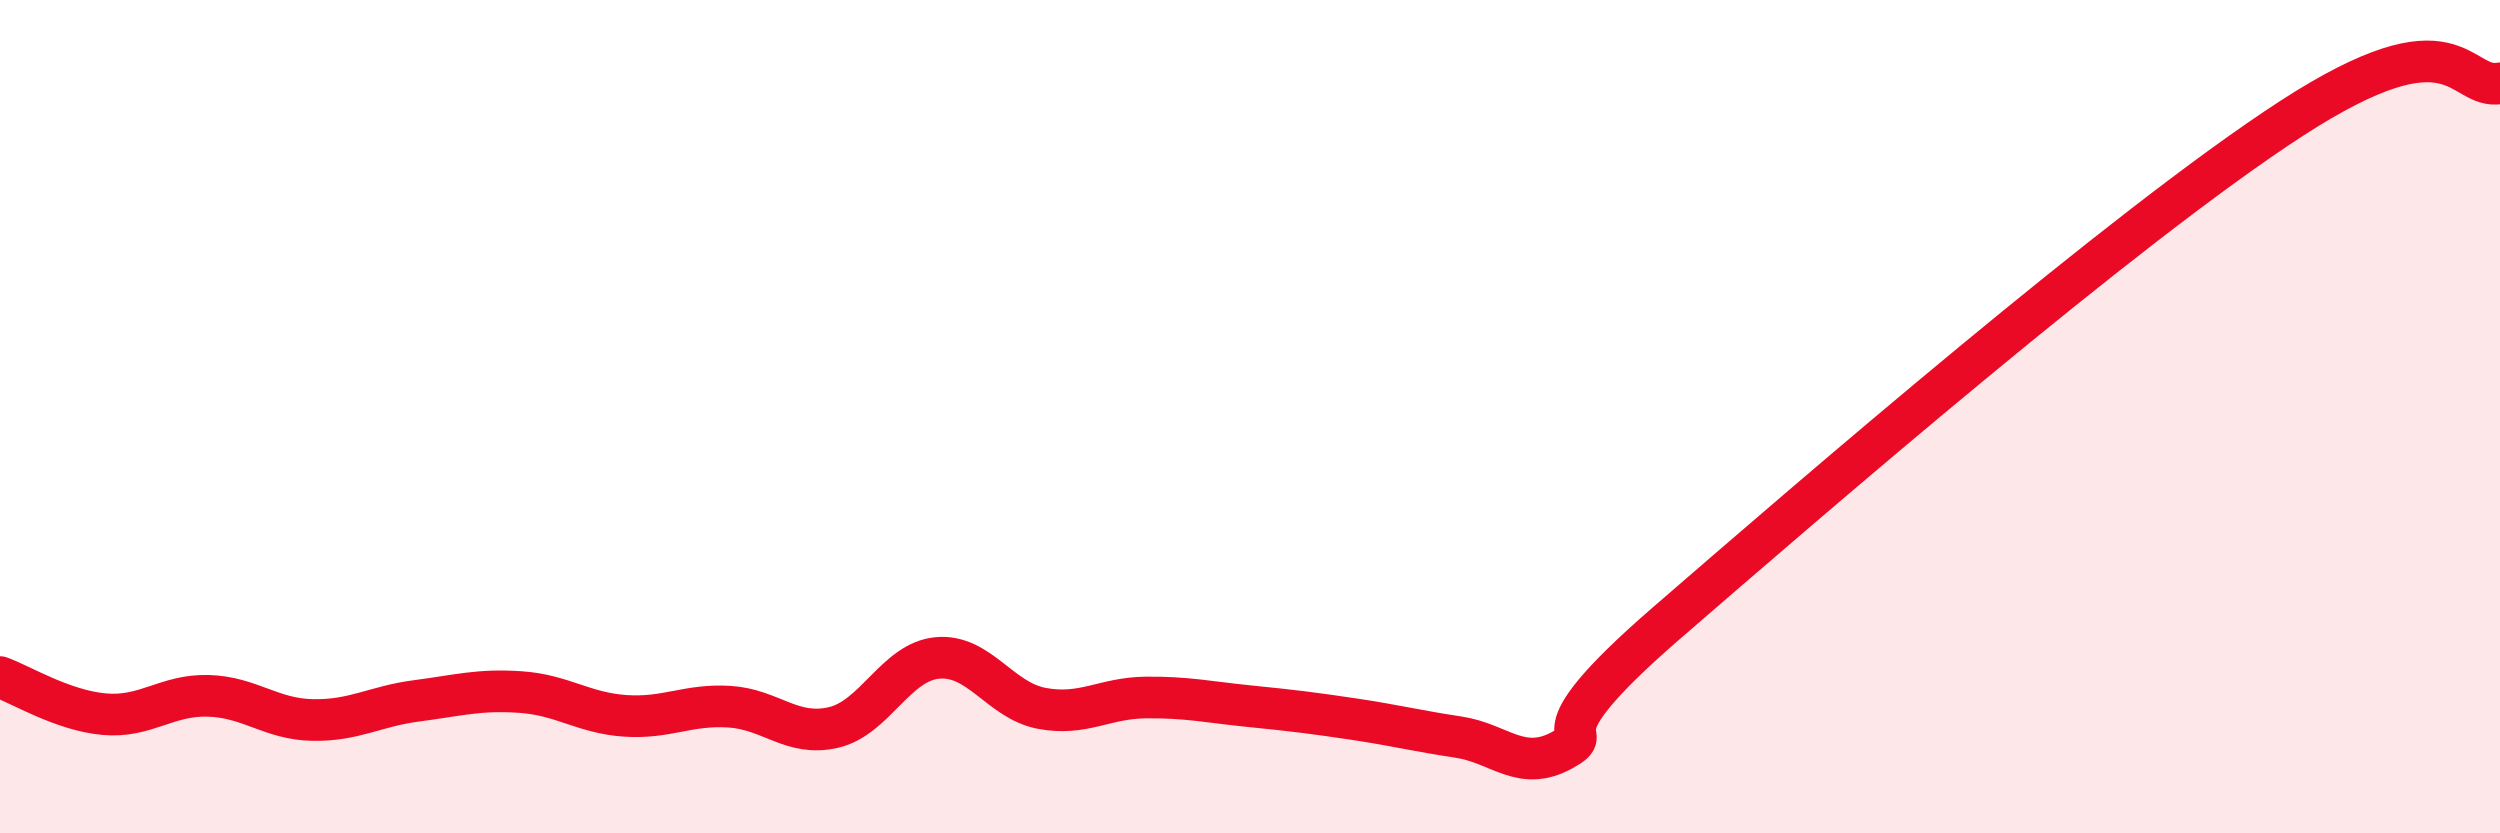 
    <svg width="60" height="20" viewBox="0 0 60 20" xmlns="http://www.w3.org/2000/svg">
      <path
        d="M 0,16.25 C 0.5,16.43 1.5,17.05 2.5,17.14 C 3.5,17.23 4,16.67 5,16.7 C 6,16.73 6.5,17.26 7.5,17.28 C 8.5,17.3 9,16.95 10,16.82 C 11,16.69 11.5,16.54 12.5,16.61 C 13.5,16.68 14,17.11 15,17.18 C 16,17.25 16.5,16.9 17.5,16.96 C 18.5,17.02 19,17.69 20,17.46 C 21,17.23 21.5,15.88 22.5,15.79 C 23.5,15.7 24,16.81 25,17 C 26,17.19 26.5,16.75 27.5,16.74 C 28.5,16.73 29,16.85 30,16.95 C 31,17.05 31.5,17.11 32.5,17.26 C 33.5,17.41 34,17.54 35,17.69 C 36,17.84 36.5,18.55 37.5,18 C 38.5,17.45 36.5,17.98 40,14.95 C 43.5,11.92 51,5.43 55,2.84 C 59,0.25 59,2.17 60,2L60 20L0 20Z"
        fill="#EB0A25"
        opacity="0.1"
        stroke-linecap="round"
        stroke-linejoin="round"
      />
      <path
        d="M 0,16.25 C 0.5,16.43 1.5,17.05 2.5,17.14 C 3.5,17.23 4,16.67 5,16.7 C 6,16.73 6.5,17.26 7.5,17.28 C 8.5,17.3 9,16.95 10,16.82 C 11,16.69 11.5,16.54 12.5,16.61 C 13.5,16.68 14,17.11 15,17.18 C 16,17.25 16.5,16.9 17.5,16.96 C 18.5,17.02 19,17.69 20,17.46 C 21,17.23 21.5,15.88 22.5,15.79 C 23.5,15.7 24,16.81 25,17 C 26,17.19 26.5,16.75 27.5,16.74 C 28.5,16.73 29,16.85 30,16.95 C 31,17.05 31.5,17.11 32.5,17.26 C 33.5,17.41 34,17.54 35,17.69 C 36,17.84 36.5,18.55 37.5,18 C 38.5,17.45 36.5,17.98 40,14.95 C 43.5,11.92 51,5.43 55,2.84 C 59,0.25 59,2.17 60,2"
        stroke="#EB0A25"
        stroke-width="1"
        fill="none"
        stroke-linecap="round"
        stroke-linejoin="round"
      />
    </svg>
  